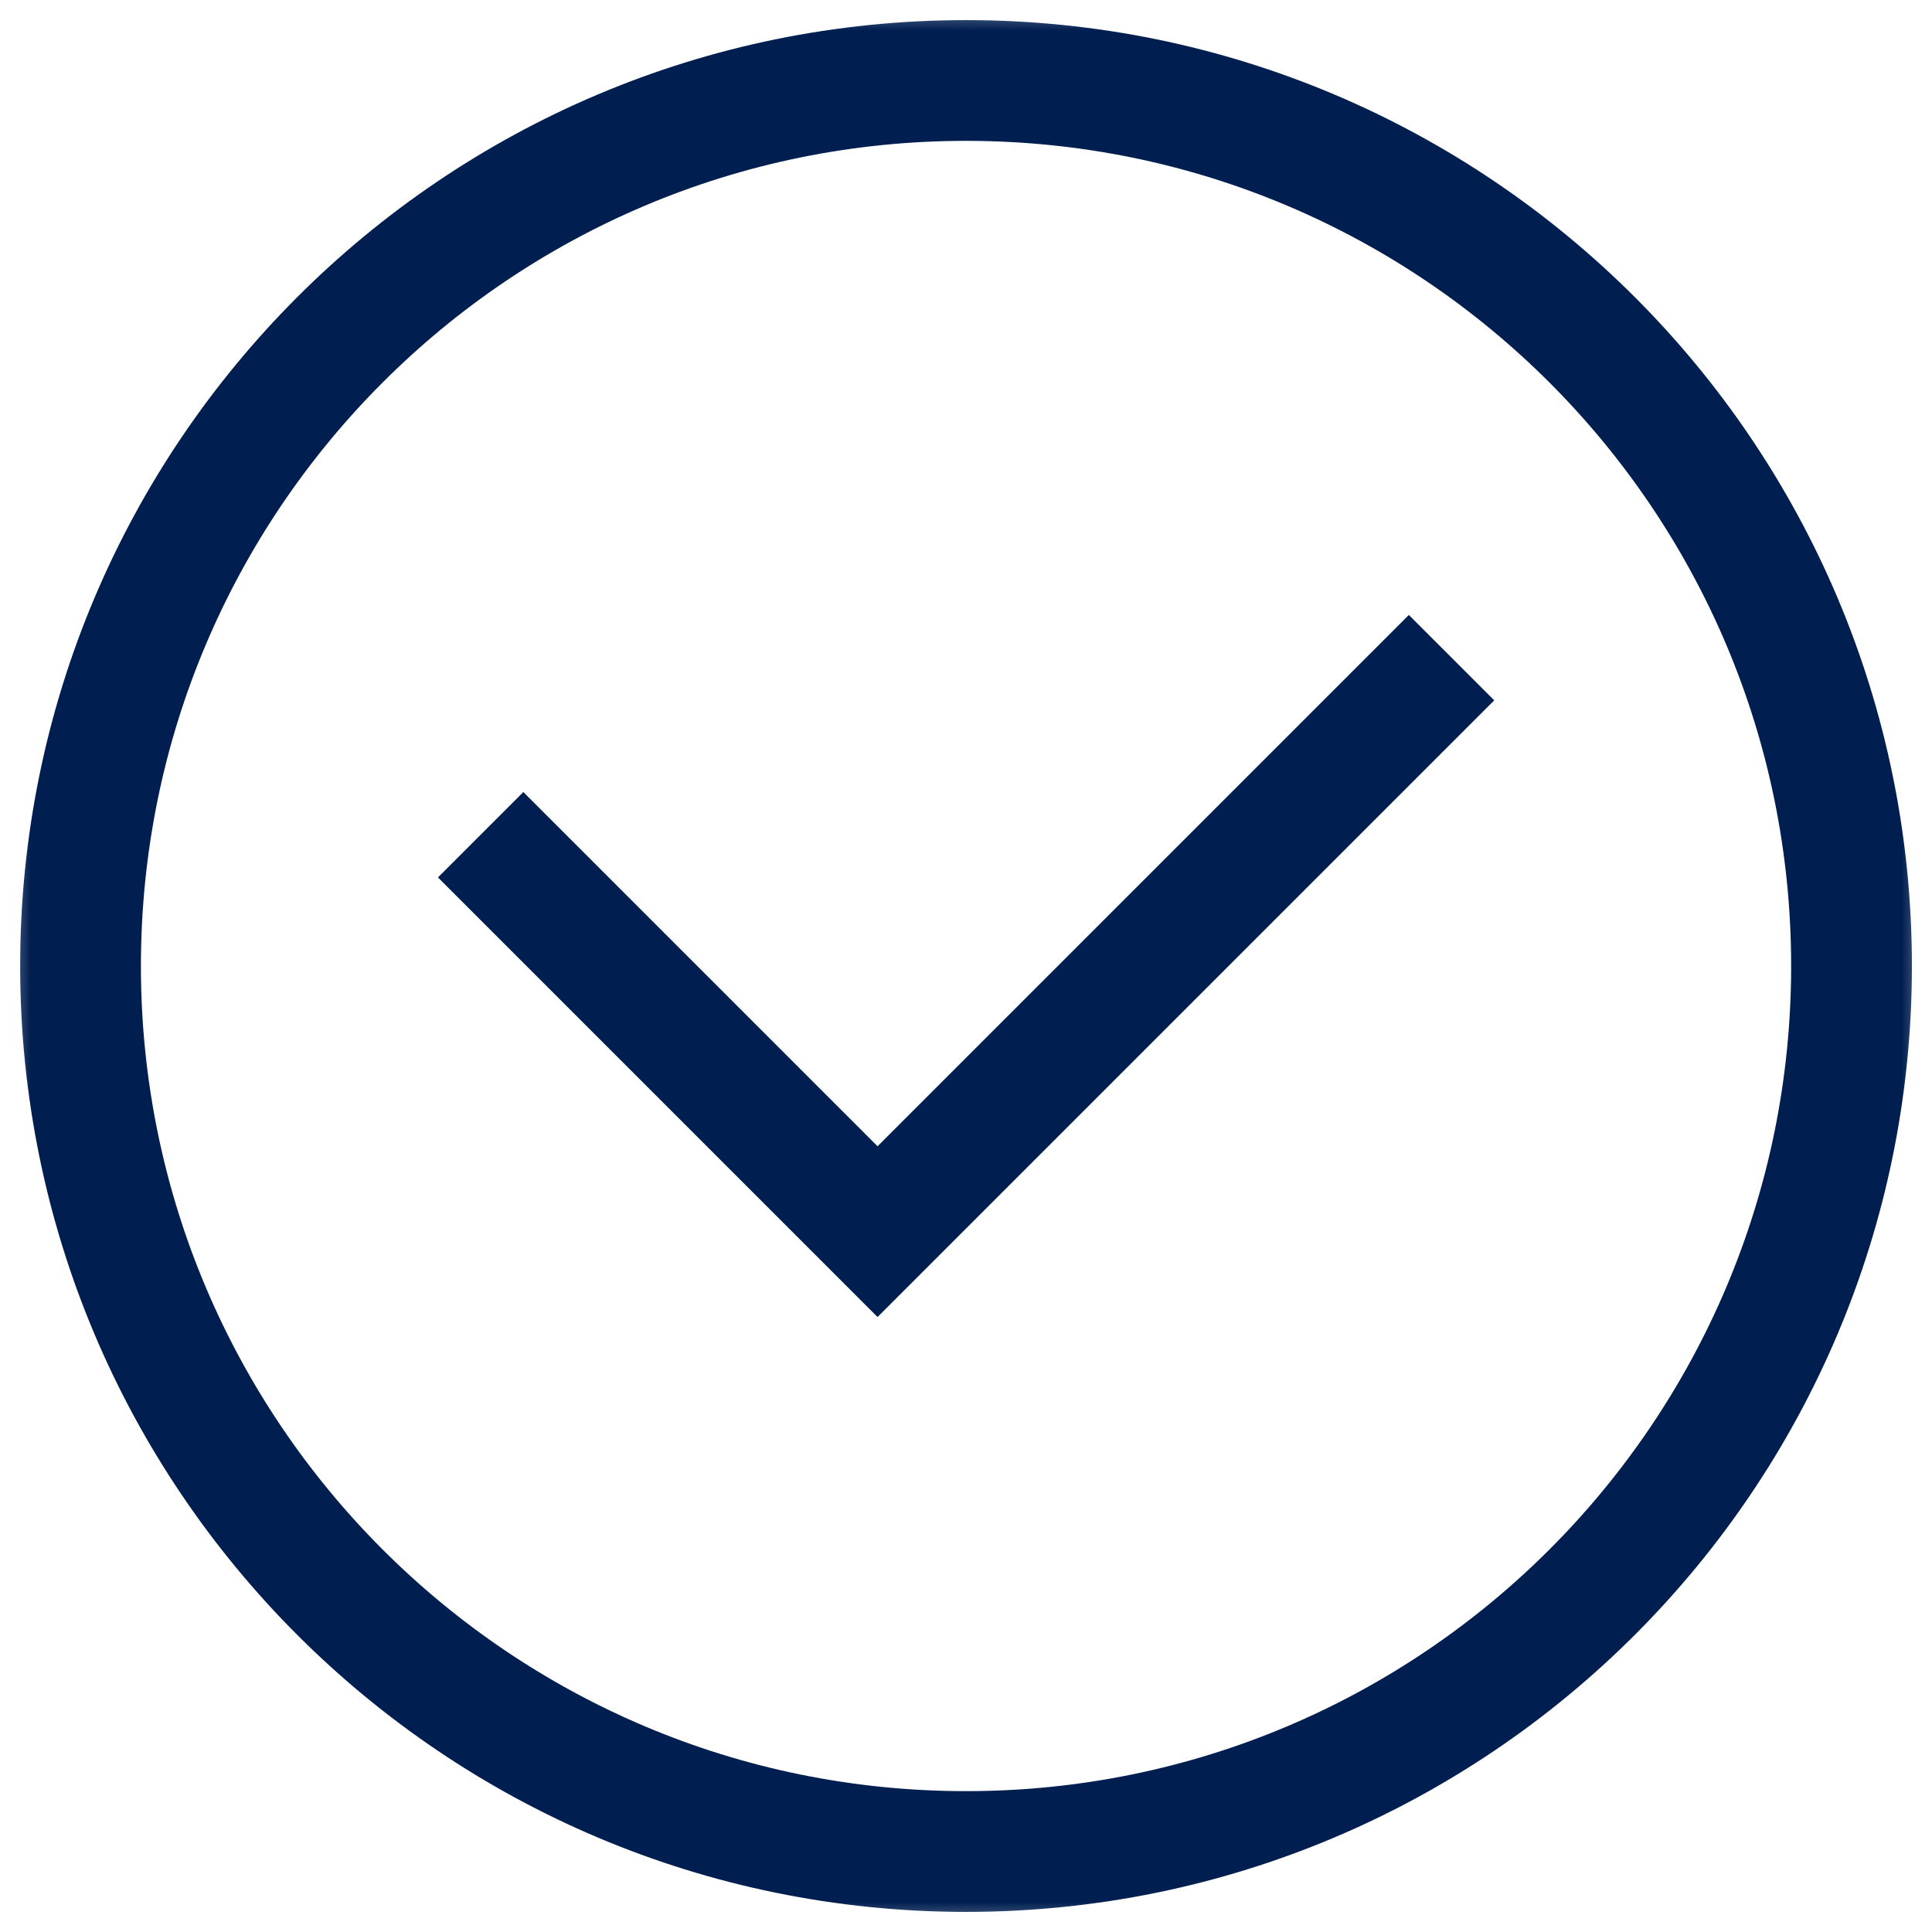 <svg width="32" height="32" viewBox="0 0 32 32" fill="none" xmlns="http://www.w3.org/2000/svg">
<mask id="mask0_240_4545" style="mask-type:luminance" maskUnits="userSpaceOnUse" x="0" y="0" width="32" height="32">
<path d="M31 31V1H1V31H31Z" fill="white" stroke="white" stroke-width="2" stroke-linecap="square"/>
</mask>
<g mask="url(#mask0_240_4545)">
<path d="M30.667 16C30.667 24.1 24.101 30.667 16.001 30.667C7.9 30.667 1.334 24.1 1.334 16C1.334 7.9 7.9 1.333 16.001 1.333C24.101 1.333 30.667 7.9 30.667 16Z" stroke="#001E50" stroke-width="2" stroke-miterlimit="10" stroke-linecap="square"/>
<path d="M23.335 11.6L14.535 20.4L8.668 14.533" stroke="#001E50" stroke-width="2" stroke-miterlimit="10" stroke-linecap="square"/>
</g>
</svg>
